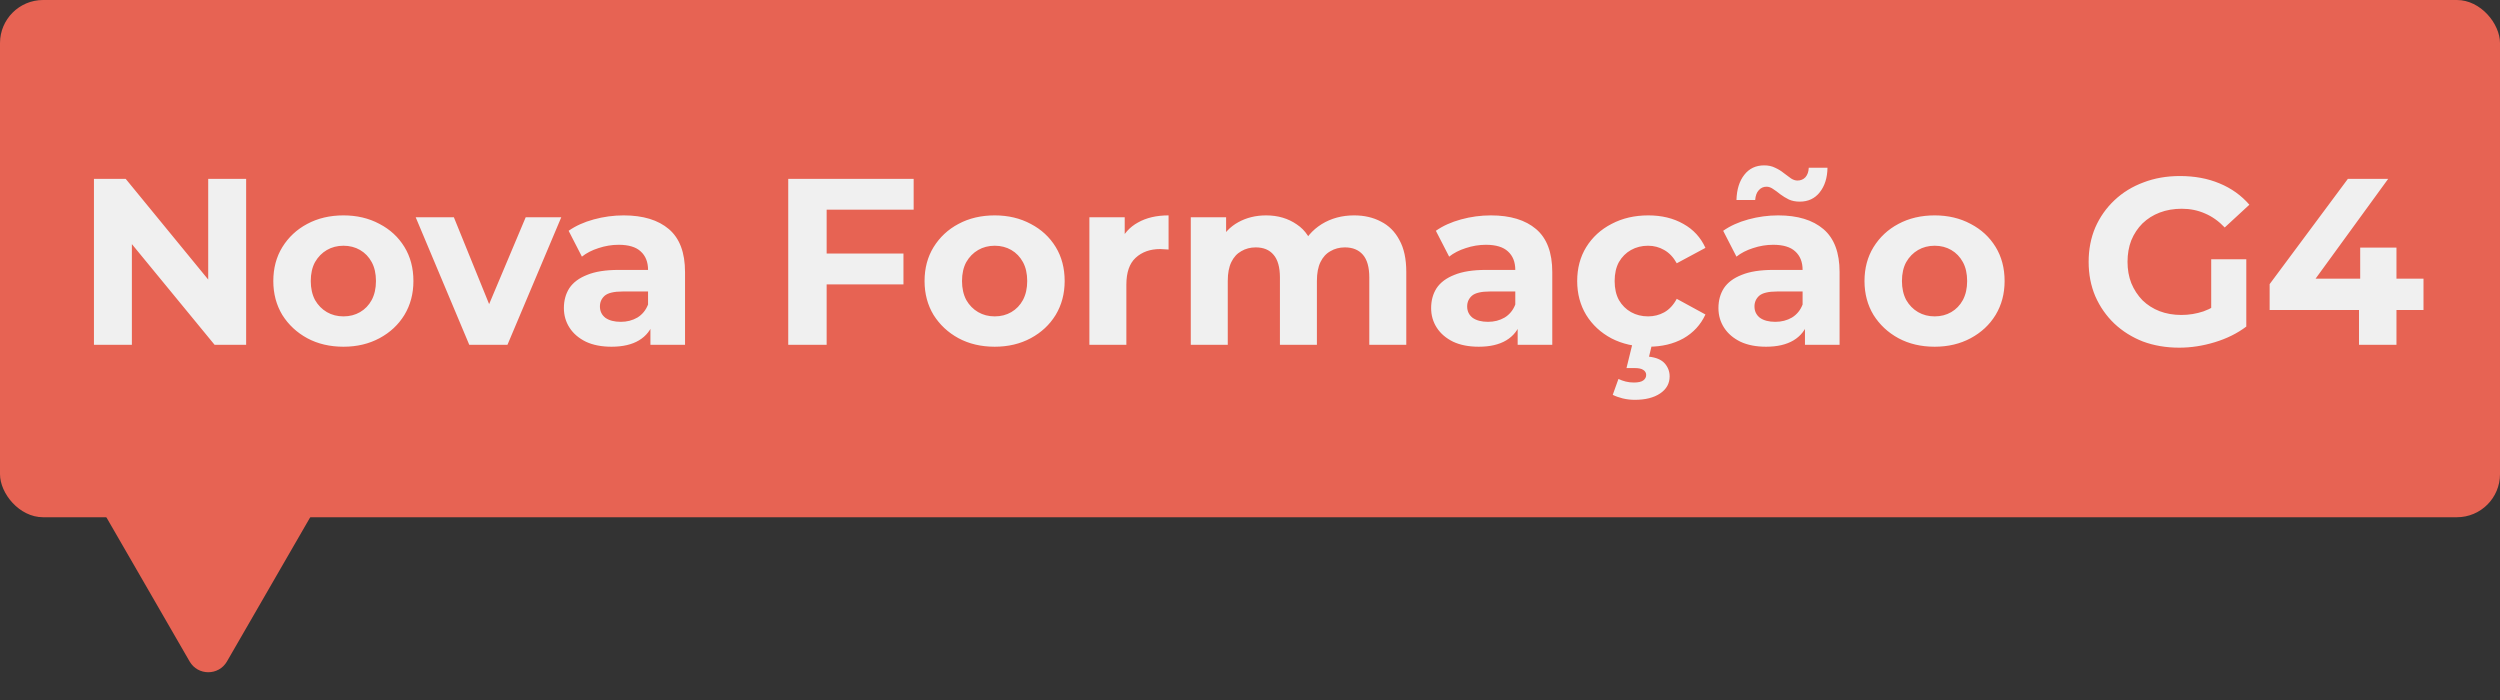 <svg width="232" height="65" viewBox="0 0 232 65" fill="none" xmlns="http://www.w3.org/2000/svg">
<rect x="0" y="0" width="232" height="65" fill="#333333" stroke="none"/>
<rect width="232" height="48" rx="4" fill="#E76353"/>
<path d="M8.718 32V16.6H11.666L20.752 27.688H19.322V16.6H22.842V32H19.916L10.808 20.912H12.238V32H8.718ZM31.875 32.176C30.614 32.176 29.492 31.912 28.509 31.384C27.541 30.856 26.771 30.137 26.199 29.228C25.642 28.304 25.363 27.255 25.363 26.082C25.363 24.894 25.642 23.845 26.199 22.936C26.771 22.012 27.541 21.293 28.509 20.78C29.492 20.252 30.614 19.988 31.875 19.988C33.122 19.988 34.236 20.252 35.219 20.78C36.202 21.293 36.972 22.005 37.529 22.914C38.087 23.823 38.365 24.879 38.365 26.082C38.365 27.255 38.087 28.304 37.529 29.228C36.972 30.137 36.202 30.856 35.219 31.384C34.236 31.912 33.122 32.176 31.875 32.176ZM31.875 29.36C32.447 29.36 32.961 29.228 33.415 28.964C33.87 28.7 34.229 28.326 34.493 27.842C34.757 27.343 34.889 26.757 34.889 26.082C34.889 25.393 34.757 24.806 34.493 24.322C34.229 23.838 33.87 23.464 33.415 23.2C32.961 22.936 32.447 22.804 31.875 22.804C31.303 22.804 30.79 22.936 30.335 23.2C29.881 23.464 29.514 23.838 29.235 24.322C28.971 24.806 28.839 25.393 28.839 26.082C28.839 26.757 28.971 27.343 29.235 27.842C29.514 28.326 29.881 28.7 30.335 28.964C30.79 29.228 31.303 29.36 31.875 29.36ZM43.549 32L38.577 20.164H42.119L46.255 30.35H44.495L48.785 20.164H52.085L47.091 32H43.549ZM60.359 32V29.69L60.139 29.184V25.048C60.139 24.315 59.911 23.743 59.457 23.332C59.017 22.921 58.335 22.716 57.411 22.716C56.78 22.716 56.157 22.819 55.541 23.024C54.939 23.215 54.426 23.479 54.001 23.816L52.769 21.418C53.414 20.963 54.191 20.611 55.101 20.362C56.01 20.113 56.934 19.988 57.873 19.988C59.677 19.988 61.077 20.413 62.075 21.264C63.072 22.115 63.571 23.442 63.571 25.246V32H60.359ZM56.751 32.176C55.827 32.176 55.035 32.022 54.375 31.714C53.715 31.391 53.209 30.959 52.857 30.416C52.505 29.873 52.329 29.265 52.329 28.59C52.329 27.886 52.497 27.27 52.835 26.742C53.187 26.214 53.737 25.803 54.485 25.51C55.233 25.202 56.208 25.048 57.411 25.048H60.557V27.05H57.785C56.978 27.05 56.421 27.182 56.113 27.446C55.819 27.71 55.673 28.04 55.673 28.436C55.673 28.876 55.841 29.228 56.179 29.492C56.531 29.741 57.007 29.866 57.609 29.866C58.181 29.866 58.694 29.734 59.149 29.47C59.603 29.191 59.933 28.788 60.139 28.26L60.667 29.844C60.417 30.607 59.963 31.186 59.303 31.582C58.643 31.978 57.792 32.176 56.751 32.176ZM76.449 23.53H83.841V26.39H76.449V23.53ZM76.713 32H73.149V16.6H84.787V19.46H76.713V32ZM92.311 32.176C91.049 32.176 89.927 31.912 88.945 31.384C87.977 30.856 87.207 30.137 86.635 29.228C86.077 28.304 85.799 27.255 85.799 26.082C85.799 24.894 86.077 23.845 86.635 22.936C87.207 22.012 87.977 21.293 88.945 20.78C89.927 20.252 91.049 19.988 92.311 19.988C93.557 19.988 94.672 20.252 95.655 20.78C96.637 21.293 97.407 22.005 97.965 22.914C98.522 23.823 98.801 24.879 98.801 26.082C98.801 27.255 98.522 28.304 97.965 29.228C97.407 30.137 96.637 30.856 95.655 31.384C94.672 31.912 93.557 32.176 92.311 32.176ZM92.311 29.36C92.883 29.36 93.396 29.228 93.851 28.964C94.305 28.7 94.665 28.326 94.929 27.842C95.193 27.343 95.325 26.757 95.325 26.082C95.325 25.393 95.193 24.806 94.929 24.322C94.665 23.838 94.305 23.464 93.851 23.2C93.396 22.936 92.883 22.804 92.311 22.804C91.739 22.804 91.225 22.936 90.771 23.2C90.316 23.464 89.949 23.838 89.671 24.322C89.407 24.806 89.275 25.393 89.275 26.082C89.275 26.757 89.407 27.343 89.671 27.842C89.949 28.326 90.316 28.7 90.771 28.964C91.225 29.228 91.739 29.36 92.311 29.36ZM101.095 32V20.164H104.373V23.508L103.911 22.54C104.263 21.704 104.827 21.073 105.605 20.648C106.382 20.208 107.328 19.988 108.443 19.988V23.156C108.296 23.141 108.164 23.134 108.047 23.134C107.929 23.119 107.805 23.112 107.673 23.112C106.734 23.112 105.971 23.383 105.385 23.926C104.813 24.454 104.527 25.283 104.527 26.412V32H101.095ZM125.663 19.988C126.602 19.988 127.43 20.179 128.149 20.56C128.882 20.927 129.454 21.499 129.865 22.276C130.29 23.039 130.503 24.021 130.503 25.224V32H127.071V25.752C127.071 24.799 126.873 24.095 126.477 23.64C126.081 23.185 125.524 22.958 124.805 22.958C124.306 22.958 123.859 23.075 123.463 23.31C123.067 23.53 122.759 23.867 122.539 24.322C122.319 24.777 122.209 25.356 122.209 26.06V32H118.777V25.752C118.777 24.799 118.579 24.095 118.183 23.64C117.802 23.185 117.252 22.958 116.533 22.958C116.034 22.958 115.587 23.075 115.191 23.31C114.795 23.53 114.487 23.867 114.267 24.322C114.047 24.777 113.937 25.356 113.937 26.06V32H110.505V20.164H113.783V23.398L113.167 22.452C113.578 21.645 114.157 21.037 114.905 20.626C115.668 20.201 116.533 19.988 117.501 19.988C118.586 19.988 119.532 20.267 120.339 20.824C121.16 21.367 121.703 22.203 121.967 23.332L120.757 23.002C121.153 22.078 121.784 21.345 122.649 20.802C123.529 20.259 124.534 19.988 125.663 19.988ZM140.839 32V29.69L140.619 29.184V25.048C140.619 24.315 140.392 23.743 139.937 23.332C139.497 22.921 138.815 22.716 137.891 22.716C137.26 22.716 136.637 22.819 136.021 23.024C135.42 23.215 134.906 23.479 134.481 23.816L133.249 21.418C133.894 20.963 134.672 20.611 135.581 20.362C136.49 20.113 137.414 19.988 138.353 19.988C140.157 19.988 141.558 20.413 142.555 21.264C143.552 22.115 144.051 23.442 144.051 25.246V32H140.839ZM137.231 32.176C136.307 32.176 135.515 32.022 134.855 31.714C134.195 31.391 133.689 30.959 133.337 30.416C132.985 29.873 132.809 29.265 132.809 28.59C132.809 27.886 132.978 27.27 133.315 26.742C133.667 26.214 134.217 25.803 134.965 25.51C135.713 25.202 136.688 25.048 137.891 25.048H141.037V27.05H138.265C137.458 27.05 136.901 27.182 136.593 27.446C136.3 27.71 136.153 28.04 136.153 28.436C136.153 28.876 136.322 29.228 136.659 29.492C137.011 29.741 137.488 29.866 138.089 29.866C138.661 29.866 139.174 29.734 139.629 29.47C140.084 29.191 140.414 28.788 140.619 28.26L141.147 29.844C140.898 30.607 140.443 31.186 139.783 31.582C139.123 31.978 138.272 32.176 137.231 32.176ZM152.963 32.176C151.687 32.176 150.551 31.919 149.553 31.406C148.556 30.878 147.771 30.152 147.199 29.228C146.642 28.304 146.363 27.255 146.363 26.082C146.363 24.894 146.642 23.845 147.199 22.936C147.771 22.012 148.556 21.293 149.553 20.78C150.551 20.252 151.687 19.988 152.963 19.988C154.21 19.988 155.295 20.252 156.219 20.78C157.143 21.293 157.825 22.034 158.265 23.002L155.603 24.432C155.295 23.875 154.907 23.464 154.437 23.2C153.983 22.936 153.484 22.804 152.941 22.804C152.355 22.804 151.827 22.936 151.357 23.2C150.888 23.464 150.514 23.838 150.235 24.322C149.971 24.806 149.839 25.393 149.839 26.082C149.839 26.771 149.971 27.358 150.235 27.842C150.514 28.326 150.888 28.7 151.357 28.964C151.827 29.228 152.355 29.36 152.941 29.36C153.484 29.36 153.983 29.235 154.437 28.986C154.907 28.722 155.295 28.304 155.603 27.732L158.265 29.184C157.825 30.137 157.143 30.878 156.219 31.406C155.295 31.919 154.21 32.176 152.963 32.176ZM151.709 37.104C151.328 37.104 150.954 37.06 150.587 36.972C150.235 36.884 149.927 36.774 149.663 36.642L150.191 35.168C150.411 35.271 150.639 35.351 150.873 35.41C151.108 35.469 151.357 35.498 151.621 35.498C152.032 35.498 152.325 35.432 152.501 35.3C152.677 35.168 152.765 34.999 152.765 34.794C152.765 34.603 152.677 34.449 152.501 34.332C152.34 34.215 152.069 34.156 151.687 34.156H150.939L151.511 31.824H153.337L153.029 33.1C153.689 33.173 154.173 33.379 154.481 33.716C154.789 34.068 154.943 34.471 154.943 34.926C154.943 35.586 154.65 36.114 154.063 36.51C153.477 36.906 152.692 37.104 151.709 37.104ZM167.501 32V29.69L167.281 29.184V25.048C167.281 24.315 167.054 23.743 166.599 23.332C166.159 22.921 165.477 22.716 164.553 22.716C163.923 22.716 163.299 22.819 162.683 23.024C162.082 23.215 161.569 23.479 161.143 23.816L159.911 21.418C160.557 20.963 161.334 20.611 162.243 20.362C163.153 20.113 164.077 19.988 165.015 19.988C166.819 19.988 168.22 20.413 169.217 21.264C170.215 22.115 170.713 23.442 170.713 25.246V32H167.501ZM163.893 32.176C162.969 32.176 162.177 32.022 161.517 31.714C160.857 31.391 160.351 30.959 159.999 30.416C159.647 29.873 159.471 29.265 159.471 28.59C159.471 27.886 159.64 27.27 159.977 26.742C160.329 26.214 160.879 25.803 161.627 25.51C162.375 25.202 163.351 25.048 164.553 25.048H167.699V27.05H164.927C164.121 27.05 163.563 27.182 163.255 27.446C162.962 27.71 162.815 28.04 162.815 28.436C162.815 28.876 162.984 29.228 163.321 29.492C163.673 29.741 164.15 29.866 164.751 29.866C165.323 29.866 165.837 29.734 166.291 29.47C166.746 29.191 167.076 28.788 167.281 28.26L167.809 29.844C167.56 30.607 167.105 31.186 166.445 31.582C165.785 31.978 164.935 32.176 163.893 32.176ZM167.017 18.712C166.636 18.712 166.299 18.646 166.005 18.514C165.712 18.367 165.448 18.206 165.213 18.03C164.979 17.839 164.759 17.678 164.553 17.546C164.348 17.399 164.143 17.326 163.937 17.326C163.644 17.326 163.402 17.436 163.211 17.656C163.021 17.861 162.911 18.162 162.881 18.558H161.143C161.173 17.575 161.415 16.798 161.869 16.226C162.324 15.639 162.94 15.346 163.717 15.346C164.099 15.346 164.436 15.419 164.729 15.566C165.023 15.698 165.287 15.859 165.521 16.05C165.771 16.241 165.998 16.409 166.203 16.556C166.409 16.688 166.607 16.754 166.797 16.754C167.105 16.754 167.355 16.651 167.545 16.446C167.736 16.226 167.839 15.933 167.853 15.566H169.591C169.577 16.505 169.335 17.267 168.865 17.854C168.411 18.426 167.795 18.712 167.017 18.712ZM179.537 32.176C178.276 32.176 177.154 31.912 176.171 31.384C175.203 30.856 174.433 30.137 173.861 29.228C173.304 28.304 173.025 27.255 173.025 26.082C173.025 24.894 173.304 23.845 173.861 22.936C174.433 22.012 175.203 21.293 176.171 20.78C177.154 20.252 178.276 19.988 179.537 19.988C180.784 19.988 181.899 20.252 182.881 20.78C183.864 21.293 184.634 22.005 185.191 22.914C185.749 23.823 186.027 24.879 186.027 26.082C186.027 27.255 185.749 28.304 185.191 29.228C184.634 30.137 183.864 30.856 182.881 31.384C181.899 31.912 180.784 32.176 179.537 32.176ZM179.537 29.36C180.109 29.36 180.623 29.228 181.077 28.964C181.532 28.7 181.891 28.326 182.155 27.842C182.419 27.343 182.551 26.757 182.551 26.082C182.551 25.393 182.419 24.806 182.155 24.322C181.891 23.838 181.532 23.464 181.077 23.2C180.623 22.936 180.109 22.804 179.537 22.804C178.965 22.804 178.452 22.936 177.997 23.2C177.543 23.464 177.176 23.838 176.897 24.322C176.633 24.806 176.501 25.393 176.501 26.082C176.501 26.757 176.633 27.343 176.897 27.842C177.176 28.326 177.543 28.7 177.997 28.964C178.452 29.228 178.965 29.36 179.537 29.36ZM202.23 32.264C201.012 32.264 199.89 32.073 198.864 31.692C197.852 31.296 196.964 30.739 196.202 30.02C195.454 29.301 194.867 28.458 194.442 27.49C194.031 26.522 193.826 25.459 193.826 24.3C193.826 23.141 194.031 22.078 194.442 21.11C194.867 20.142 195.461 19.299 196.224 18.58C196.986 17.861 197.881 17.311 198.908 16.93C199.934 16.534 201.064 16.336 202.296 16.336C203.66 16.336 204.884 16.563 205.97 17.018C207.07 17.473 207.994 18.133 208.742 18.998L206.454 21.11C205.896 20.523 205.288 20.091 204.628 19.812C203.968 19.519 203.249 19.372 202.472 19.372C201.724 19.372 201.042 19.489 200.426 19.724C199.81 19.959 199.274 20.296 198.82 20.736C198.38 21.176 198.035 21.697 197.786 22.298C197.551 22.899 197.434 23.567 197.434 24.3C197.434 25.019 197.551 25.679 197.786 26.28C198.035 26.881 198.38 27.409 198.82 27.864C199.274 28.304 199.802 28.641 200.404 28.876C201.02 29.111 201.694 29.228 202.428 29.228C203.132 29.228 203.814 29.118 204.474 28.898C205.148 28.663 205.801 28.275 206.432 27.732L208.456 30.306C207.62 30.937 206.644 31.421 205.53 31.758C204.43 32.095 203.33 32.264 202.23 32.264ZM205.2 29.844V24.058H208.456V30.306L205.2 29.844ZM210.622 28.766V26.368L217.882 16.6H221.622L214.516 26.368L212.778 25.862H224.9V28.766H210.622ZM218.916 32V28.766L219.026 25.862V22.98H222.392V32H218.916Z" fill="#F0F0F0"/>
<path d="M17.597 61.384C18.367 62.717 20.291 62.717 21.061 61.384L29.747 46.34C30.517 45.006 29.555 43.34 28.015 43.34H10.643C9.104 43.34 8.141 45.006 8.911 46.34L17.597 61.384Z" fill="#E76353"/>
</svg>
